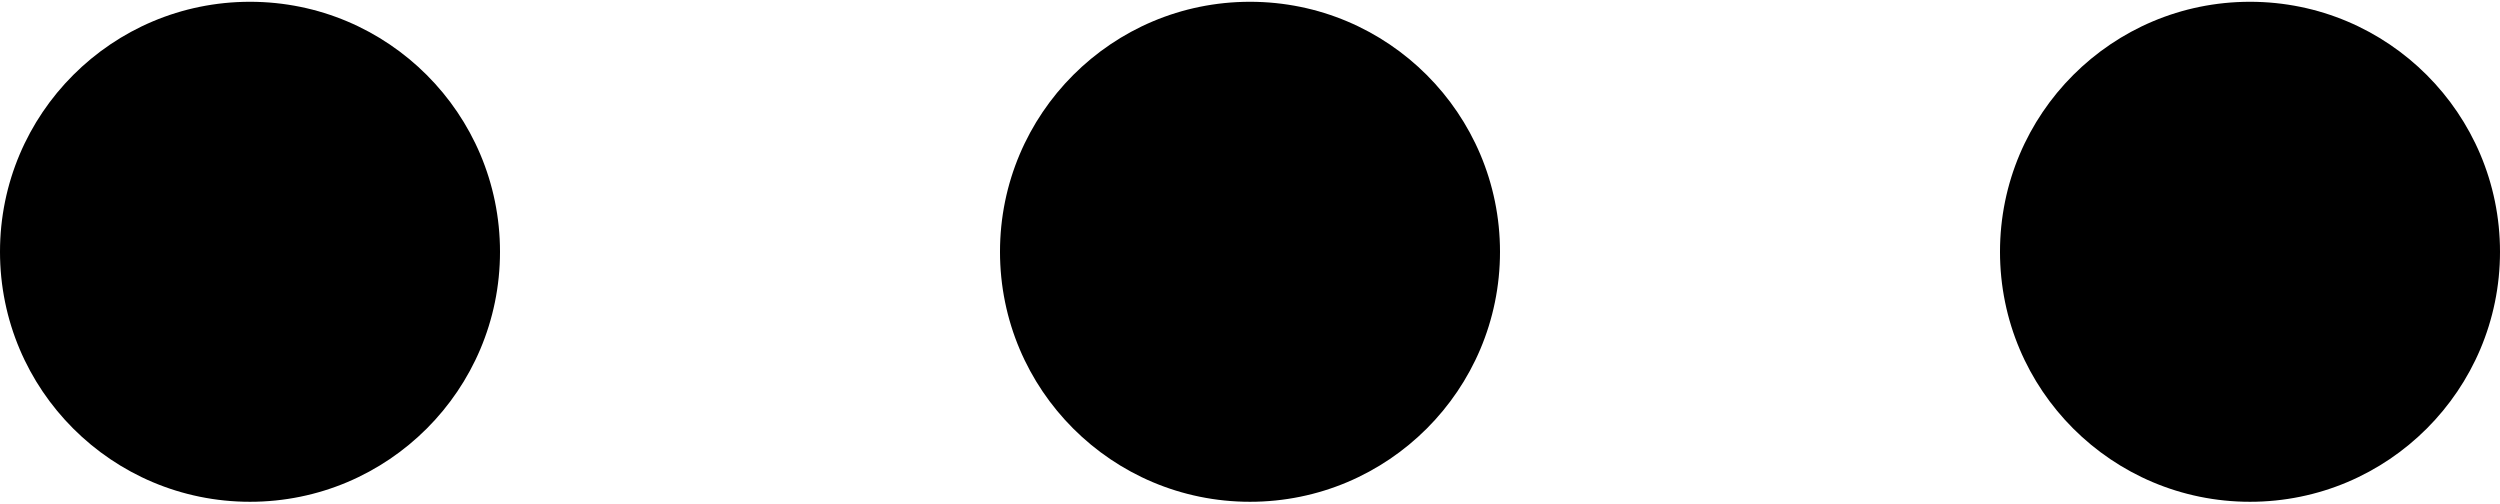 <?xml version="1.0" encoding="UTF-8"?> <svg xmlns="http://www.w3.org/2000/svg" xmlns:xlink="http://www.w3.org/1999/xlink" width="700px" height="141px" viewBox="0 0 700 141" version="1.1"><title>more</title><desc>Created with Sketch.</desc><g id="Page-1" stroke="none" stroke-width="1" fill="none" fill-rule="evenodd"><g id="more" fill="#000000" fill-rule="nonzero"><path d="M140,70.5 C140,109.16 108.66,140.5 70,140.5 C31.34,140.5 0,109.16 0,70.5 C0,31.84 31.34,0.5 70,0.5 C108.66,0.5 140,31.84 140,70.5" id="Path"></path><path d="M420,70.5 C420,109.16 388.66,140.5 350,140.5 C311.34,140.5 280,109.16 280,70.5 C280,31.84 311.34,0.5 350,0.5 C388.66,0.5 420,31.84 420,70.5" id="Path"></path><path d="M700,70.5 C700,109.16 668.66,140.5 630,140.5 C591.34,140.5 560,109.16 560,70.5 C560,31.84 591.34,0.5 630,0.5 C668.66,0.5 700,31.84 700,70.5" id="Path"></path></g></g></svg> 